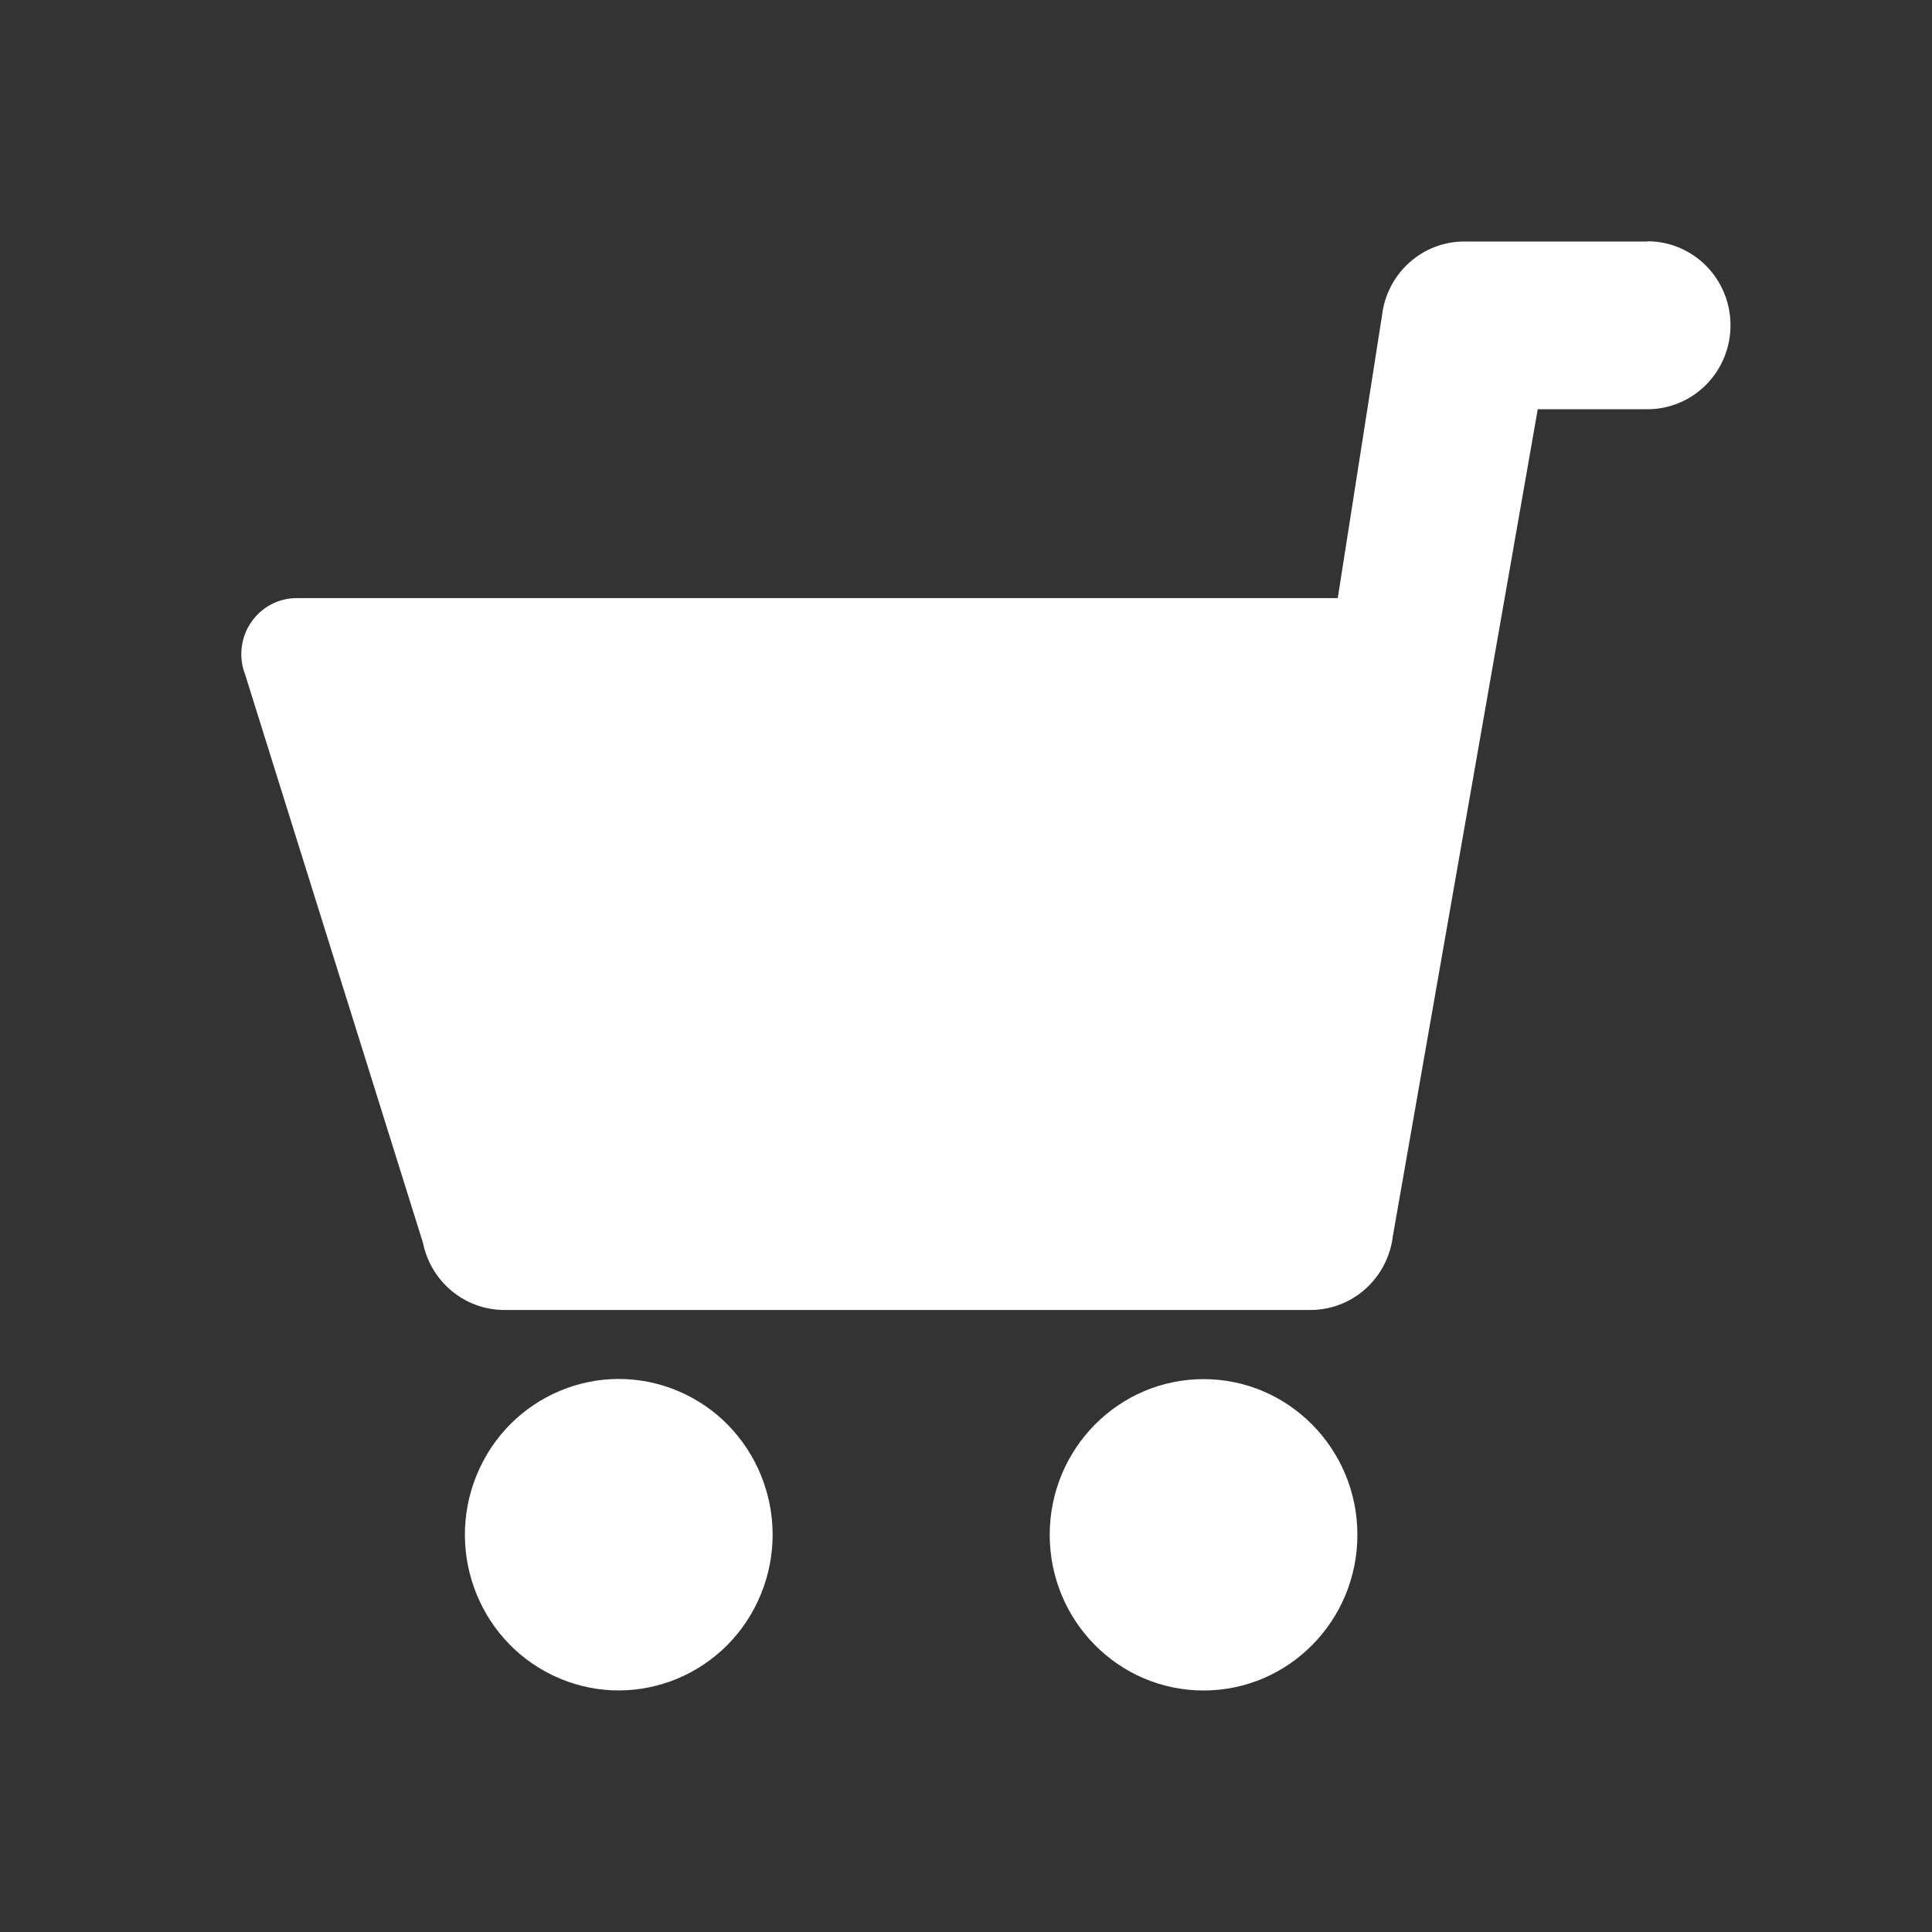 <svg fill="none" height="48" viewBox="0 0 48 48" width="48" xmlns="http://www.w3.org/2000/svg" xmlns:xlink="http://www.w3.org/1999/xlink"><rect x="0" y="0" width="48" height="48" fill="#333333" stroke="none"/><clipPath id="a"><path d="m6 6h37v36h-37z"/></clipPath><g clip-path="url(#a)" fill="#fff"><path d="m18.904 39.609c.808-1.974-.118-4.237-2.068-5.054s-4.186.12-4.994 2.094c-.808 1.974.118 4.237 2.068 5.054 1.95.818 4.186-.12 4.994-2.094z"/><path d="m40.94 6h-4.561c-.504-0-.991.187-1.368.527-.377.339-.618.807-.676 1.314l-1.099 7.019h-25.869c-.223 0-.443.056-.641.162-.197.106-.366.259-.492.446-.126.187-.205.402-.23.627s.004.452.086.663l4.418 14.119c.096.471.349.895.718 1.199.368.304.829.47 1.305.47h20.028c.505 0.0.992-.187 1.369-.527s.619-.807.678-1.314l3.599-20.538h2.728c.546 0 1.071-.22 1.457-.611.387-.391.604-.922.604-1.475 0-.553-.217-1.084-.604-1.475-.386-.391-.911-.611-1.457-.611z"/><path d="m29.902 42c2.111 0 3.822-1.732 3.822-3.868 0-2.136-1.711-3.868-3.822-3.868-2.111 0-3.822 1.732-3.822 3.868 0 2.136 1.711 3.868 3.822 3.868z"/></g></svg>